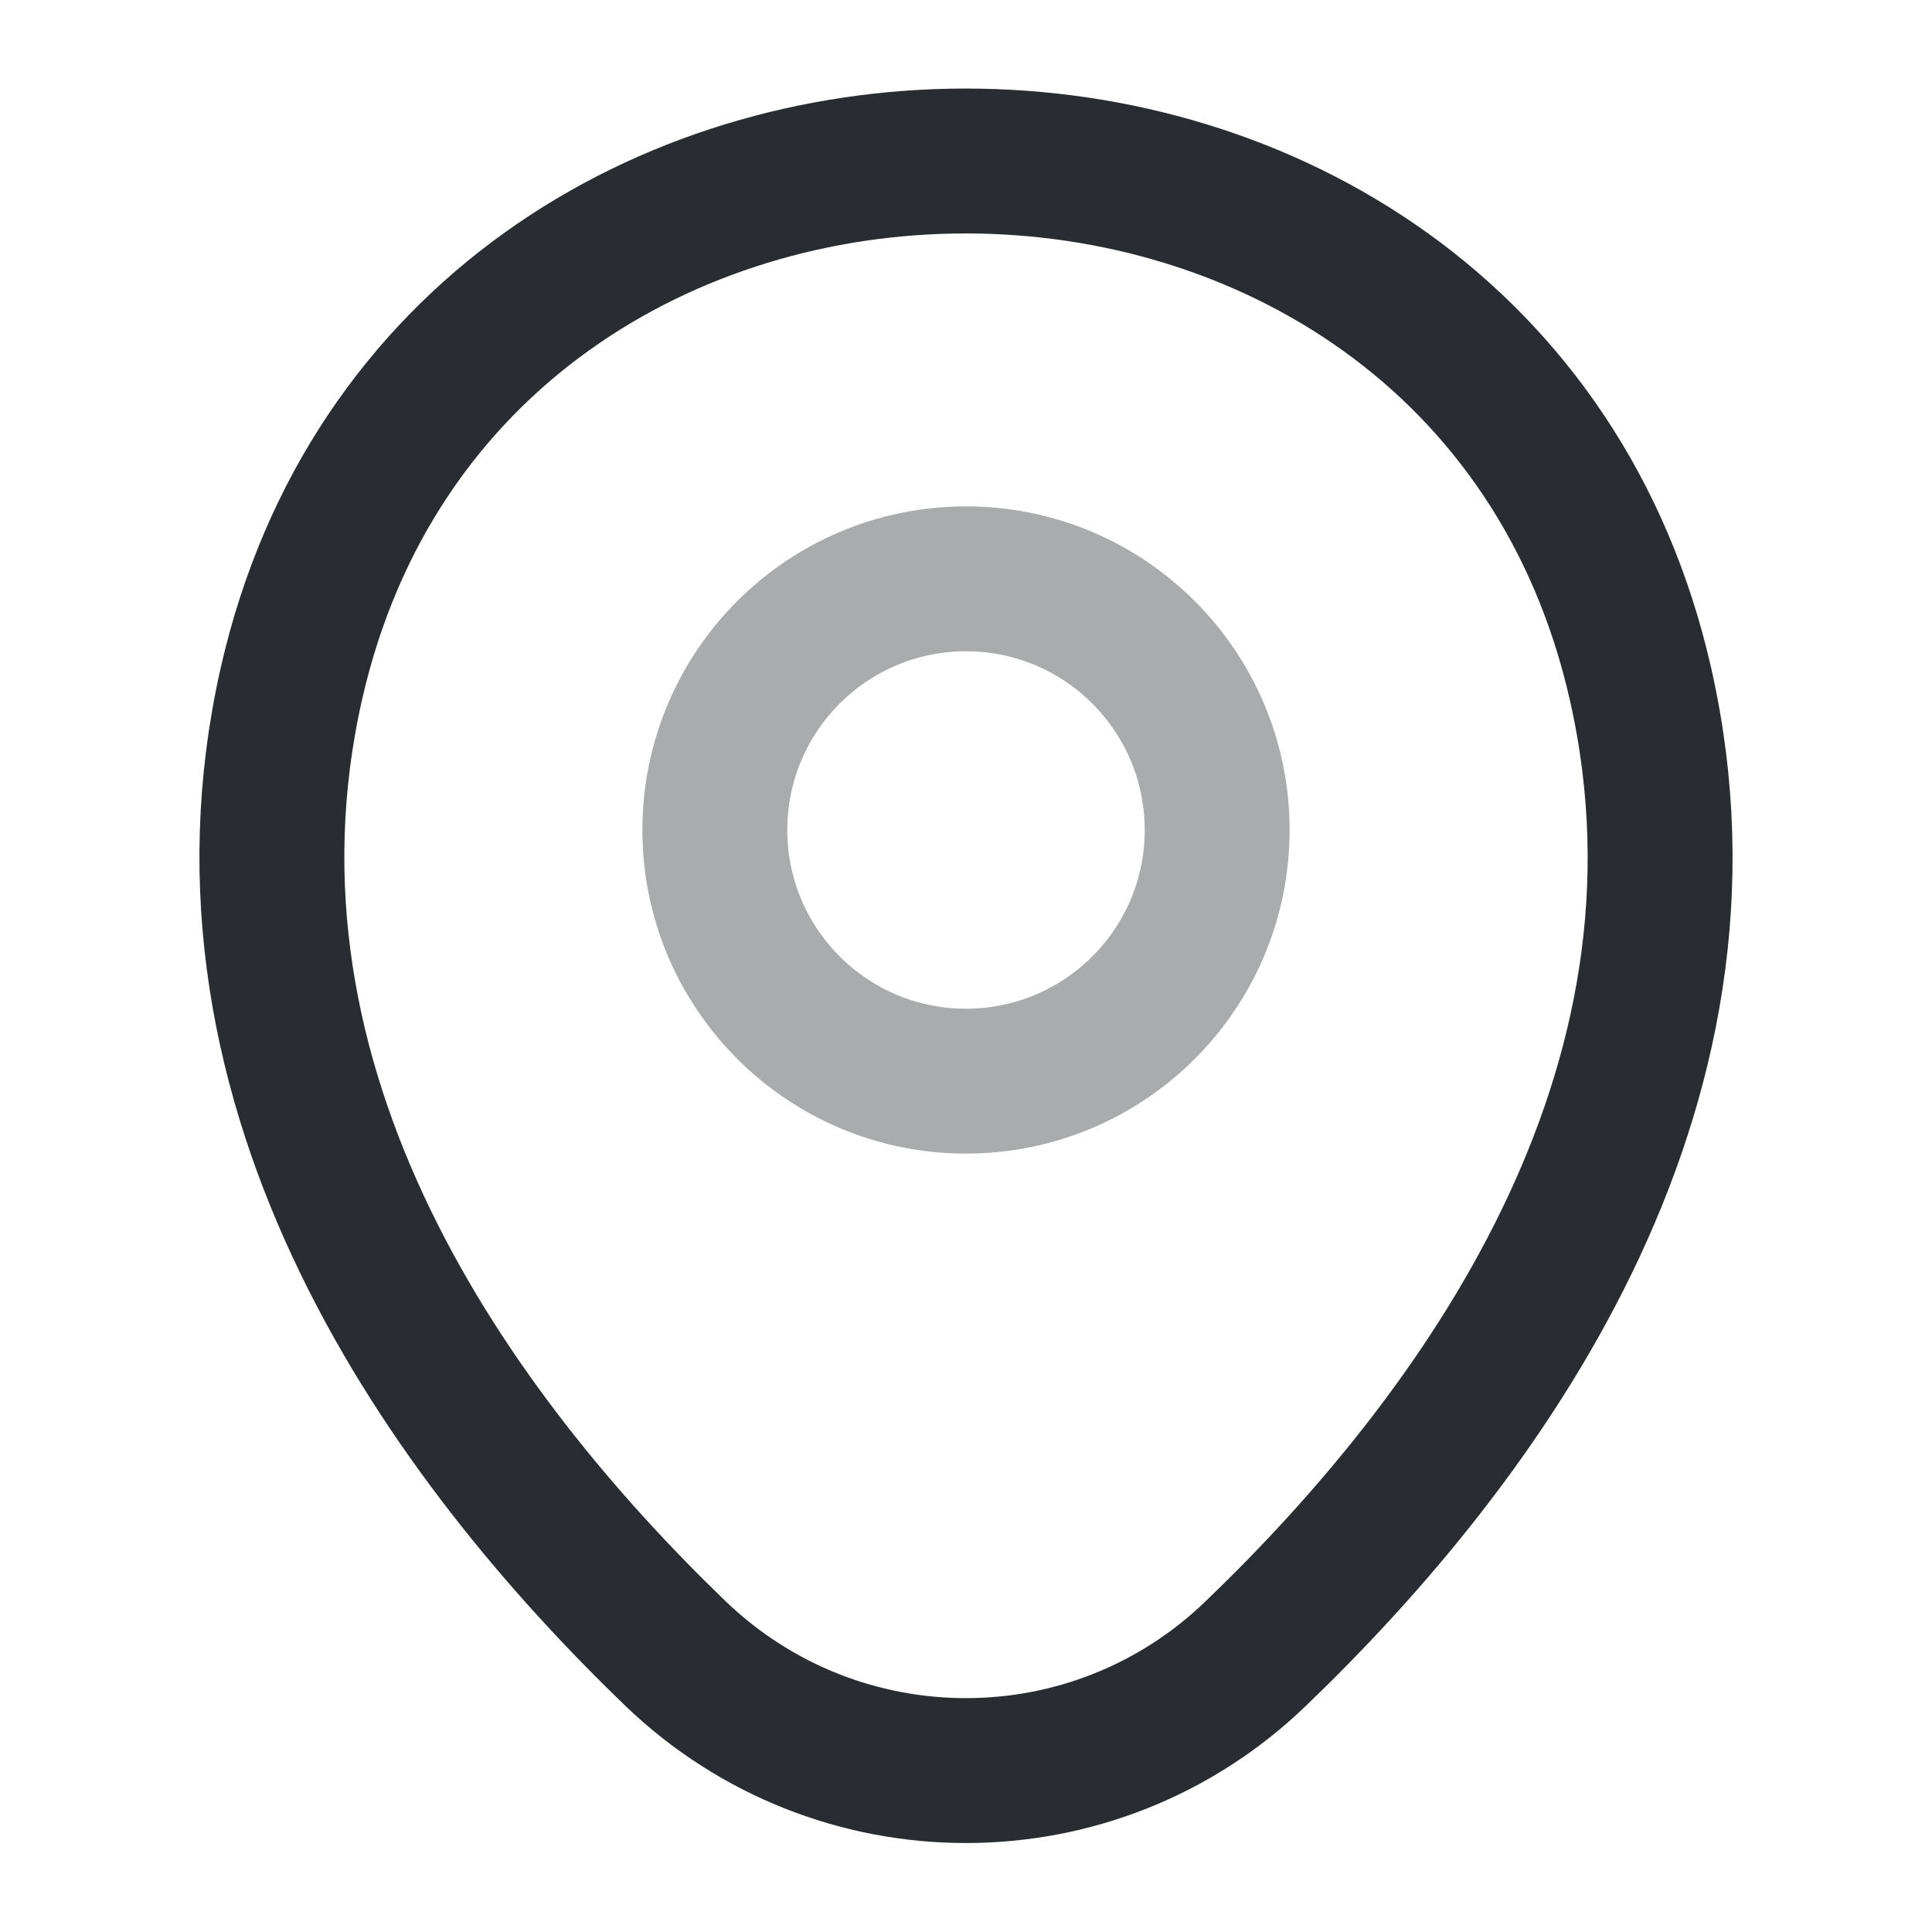 <svg width="20" height="20" viewBox="0 0 20 20" fill="none" xmlns="http://www.w3.org/2000/svg">
<g id="location">
<g id="location_2">
<path id="Vector" opacity="0.4" d="M10 11.192C11.436 11.192 12.6 10.028 12.6 8.592C12.6 7.156 11.436 5.992 10 5.992C8.564 5.992 7.4 7.156 7.4 8.592C7.4 10.028 8.564 11.192 10 11.192Z" stroke="#292D32" stroke-width="1.5"/>
<path id="Vector_2" d="M3.017 7.075C4.658 -0.142 15.35 -0.133 16.983 7.083C17.942 11.317 15.308 14.9 13 17.117C11.325 18.733 8.675 18.733 6.992 17.117C4.692 14.9 2.058 11.308 3.017 7.075Z" stroke="#292D32" stroke-width="1.5"/>
</g>
</g>
</svg>
